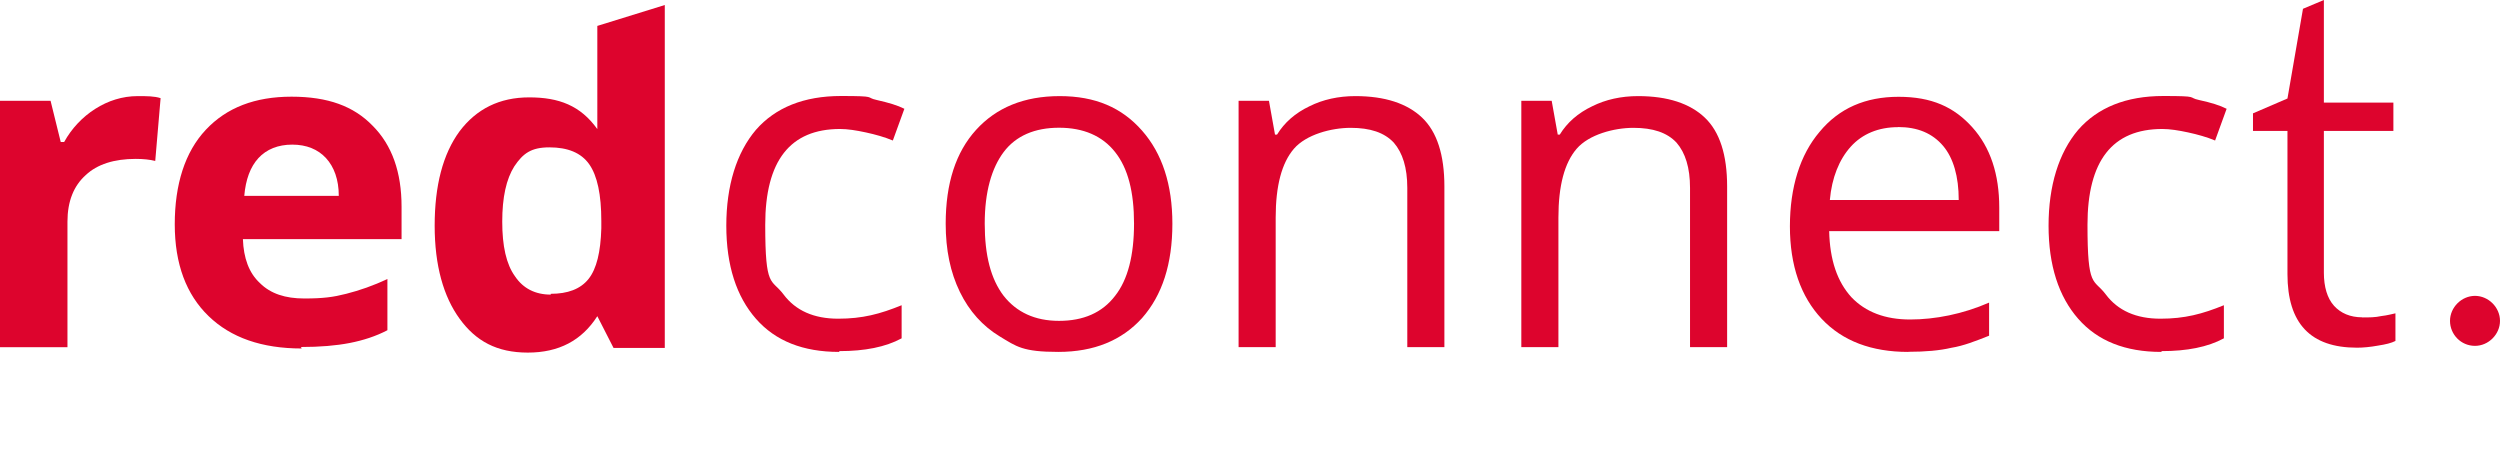 <?xml version="1.0" encoding="UTF-8"?>
<svg id="Ebene_1" xmlns="http://www.w3.org/2000/svg" version="1.1" viewBox="0 0 219.02 40">
  <!-- Generator: Adobe Illustrator 29.4.0, SVG Export Plug-In . SVG Version: 2.1.0 Build 152)  -->
  <defs>
    <style>
      .st0 {
        fill: #dd042d;
      }
    </style>
  </defs>
  <g id="Bildmaterial_7">
    <g>
      <path class="st0" d="M216.83,30.3c-1.24,0-2.19-1.01-2.19-2.19s1.01-2.19,2.19-2.19,2.19,1.01,2.19,2.19-1.01,2.19-2.19,2.19"/>
      <path class="st0" d="M12.06,8.42c.77,0,1.48,0,2.01.18l-.47,5.5c-.47-.12-1.06-.18-1.71-.18-1.89,0-3.37.47-4.38,1.42-1.06.95-1.6,2.31-1.6,4.08v11H0V8.83h4.43l.89,3.61h.3c.65-1.18,1.6-2.19,2.72-2.9,1.12-.71,2.37-1.12,3.73-1.12"/>
      <path class="st0" d="M25.6,12.67c-1.24,0-2.25.41-2.96,1.18s-1.12,1.89-1.24,3.31h8.28c0-1.42-.41-2.54-1.12-3.31s-1.71-1.18-2.96-1.18M26.43,30.53c-3.49,0-6.21-.95-8.16-2.84s-2.96-4.55-2.96-8.04.89-6.33,2.72-8.28,4.32-2.9,7.51-2.9,5.44.83,7.1,2.54c1.71,1.71,2.54,4.08,2.54,7.1v2.84h-13.9c.06,1.66.53,2.96,1.48,3.84.95.95,2.25,1.36,3.9,1.36s2.54-.12,3.67-.41c1.18-.3,2.37-.71,3.61-1.3v4.49c-1.01.53-2.13.89-3.31,1.12s-2.6.35-4.26.35"/>
      <path class="st0" d="M48.25,25.74c1.48,0,2.6-.41,3.31-1.3.71-.89,1.06-2.37,1.12-4.43v-.65c0-2.31-.35-3.96-1.06-4.97s-1.89-1.48-3.49-1.48-2.31.53-3.07,1.66c-.71,1.12-1.06,2.72-1.06,4.85s.35,3.73,1.12,4.79c.71,1.06,1.77,1.6,3.13,1.6M52.33,2.27l5.91-1.83v30.04h-4.49l-1.42-2.78c-1.36,2.13-3.37,3.19-6.09,3.19s-4.55-1.01-5.97-2.96c-1.42-1.95-2.19-4.67-2.19-8.16s.71-6.27,2.19-8.28c1.48-1.95,3.49-2.96,6.09-2.96s4.49.71,5.97,2.78V2.27h0Z"/>
      <path class="st0" d="M206.96,27.81c.59,0,1.12,0,1.66-.12.53-.06.95-.18,1.24-.24v2.42c-.35.18-.83.3-1.54.41-.65.12-1.3.18-1.83.18-4.08,0-6.09-2.13-6.09-6.45v-12.54h-3.02v-1.54l3.02-1.3,1.36-7.86,1.83-.77v8.99h6.09v2.48h-6.09v12.42c0,1.24.3,2.25.89,2.9s1.42,1.01,2.48,1.01"/>
      <path class="st0" d="M73.5,30.83c-3.13,0-5.56-.95-7.27-2.9-1.71-1.95-2.6-4.67-2.6-8.16s.89-6.39,2.6-8.4c1.71-1.95,4.2-2.96,7.45-2.96s2.07.12,3.13.35c1.06.24,1.83.47,2.42.77l-1.01,2.78c-.71-.3-1.54-.53-2.37-.71s-1.6-.3-2.25-.3c-4.38,0-6.56,2.78-6.56,8.4s.53,4.67,1.6,6.09c1.06,1.42,2.66,2.13,4.79,2.13s3.67-.41,5.56-1.18v2.9c-1.42.77-3.25,1.12-5.44,1.12"/>
      <path class="st0" d="M102.71,19.59c0,3.55-.89,6.27-2.66,8.28-1.77,1.95-4.2,2.96-7.33,2.96s-3.67-.47-5.14-1.36-2.66-2.19-3.49-3.9c-.83-1.71-1.24-3.67-1.24-5.97,0-3.55.89-6.27,2.66-8.22,1.77-1.95,4.2-2.96,7.33-2.96s5.44,1.01,7.21,3.02,2.66,4.73,2.66,8.16M86.27,19.59c0,2.78.53,4.85,1.66,6.33,1.12,1.42,2.72,2.19,4.85,2.19s3.78-.71,4.91-2.19c1.12-1.42,1.66-3.55,1.66-6.33s-.53-4.85-1.66-6.27c-1.12-1.42-2.78-2.13-4.91-2.13s-3.78.71-4.85,2.13c-1.06,1.42-1.66,3.49-1.66,6.27"/>
      <path class="st0" d="M123.29,30.41v-13.95c0-1.77-.41-3.07-1.18-3.96-.83-.89-2.07-1.3-3.78-1.3s-3.9.59-4.97,1.83-1.6,3.25-1.6,6.03v11.35h-3.25V8.83h2.66l.53,2.96h.18c.65-1.06,1.6-1.89,2.84-2.48,1.18-.59,2.54-.89,4.02-.89,2.6,0,4.55.65,5.85,1.89,1.3,1.24,1.95,3.25,1.95,6.03v14.07h-3.25,0Z"/>
      <path class="st0" d="M148.06,30.41v-13.95c0-1.77-.41-3.07-1.18-3.96-.83-.89-2.07-1.3-3.78-1.3s-3.9.59-4.97,1.83-1.6,3.25-1.6,6.03v11.35h-3.25V8.83h2.66l.53,2.96h.18c.65-1.06,1.6-1.89,2.84-2.48,1.18-.59,2.54-.89,4.02-.89,2.6,0,4.55.65,5.85,1.89,1.3,1.24,1.95,3.25,1.95,6.03v14.07h-3.25Z"/>
      <path class="st0" d="M167.16,30.83c-3.19,0-5.74-.95-7.57-2.9-1.83-1.95-2.78-4.67-2.78-8.1s.89-6.27,2.6-8.28c1.71-2.07,4.02-3.07,6.92-3.07s4.85.89,6.45,2.66c1.6,1.77,2.37,4.14,2.37,7.04v2.07h-14.9c.06,2.54.71,4.43,1.95,5.79,1.24,1.3,2.96,1.95,5.14,1.95s4.61-.47,6.92-1.48v2.9c-1.18.47-2.25.89-3.31,1.06-1.01.24-2.31.35-3.73.35M166.28,11.14c-1.71,0-3.13.59-4.14,1.71s-1.66,2.72-1.83,4.67h11.29c0-2.07-.47-3.67-1.36-4.73-.95-1.12-2.25-1.66-3.96-1.66"/>
      <path class="st0" d="M189.34,30.83c-3.13,0-5.56-.95-7.27-2.9-1.71-1.95-2.6-4.67-2.6-8.16s.89-6.39,2.6-8.4c1.71-1.95,4.2-2.96,7.45-2.96s2.07.12,3.13.35,1.83.47,2.42.77l-1.01,2.78c-.71-.3-1.54-.53-2.37-.71s-1.6-.3-2.25-.3c-4.38,0-6.56,2.78-6.56,8.4s.53,4.67,1.6,6.09c1.06,1.42,2.66,2.13,4.79,2.13s3.67-.41,5.56-1.18v2.9c-1.42.77-3.25,1.12-5.44,1.12"/>
    </g>
  </g>
</svg>